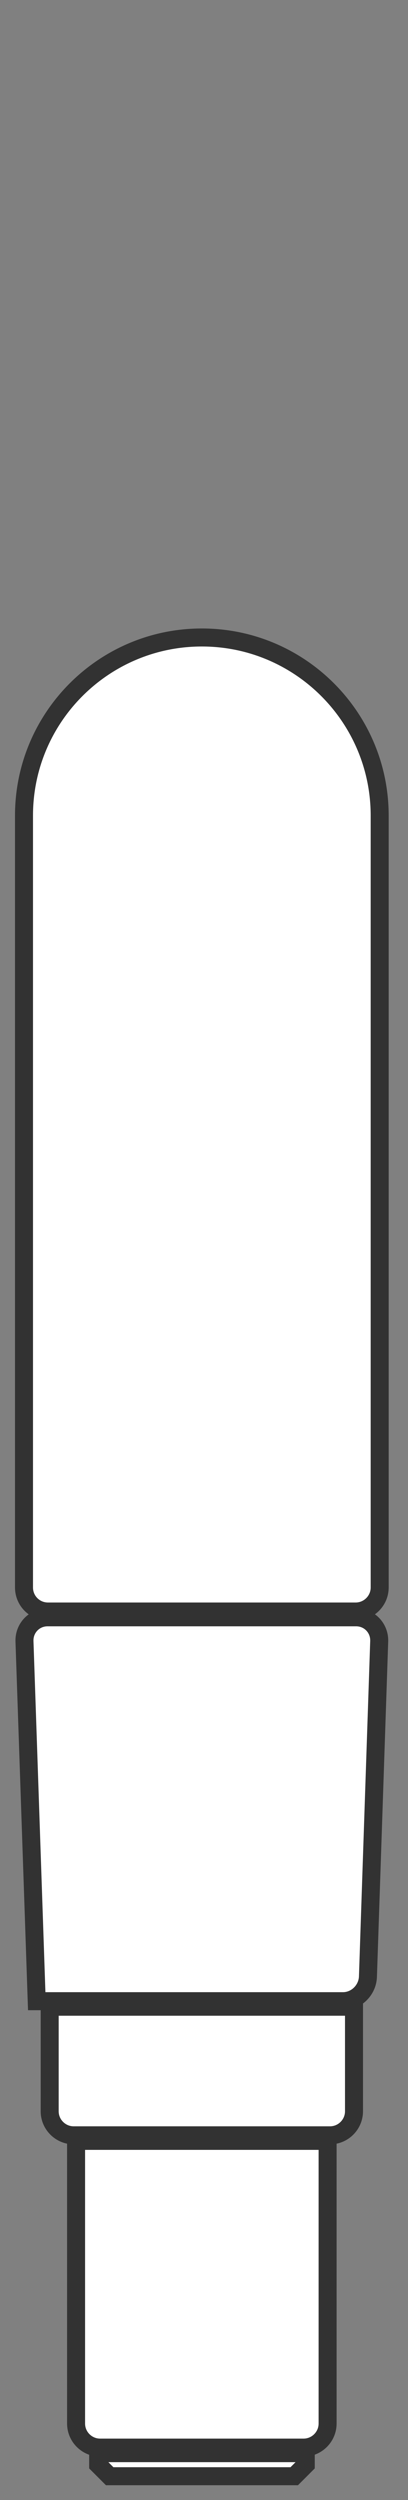 <svg fill="none" height="104" viewBox="0 0 17 104" width="17" xmlns="http://www.w3.org/2000/svg"><rect x="0" y="0" width="17" height="104" fill="#808080" stroke="none"/><path d="m4.09 102.05v.48l.48.48h7.69l.48-.48v-.48zm-.92-12.991v11.761c0 .55.45 1 1 1h8.48c.55 0 1-.45 1-1v-11.761zm-1.1-5.58v4.35c0 .55.45 1 1 1h10.68c.55 0 1-.45 1-1v-4.35h-12.67zm-.09-16.2c-.55 0-.98.45-.96 1l.51 14.97h12.76c.55 0 1.01-.45 1.04-1l.47-13.97c.02-.55-.41-1-.96-1h-12.85zm6.43-40.76c-4.09 0-7.41 3.32-7.41 7.41v32.11c0 .55.44 1 1 1h12.82c.55 0 1-.45 1-1v-32.11c0-4.09-3.32-7.41-7.41-7.41z" fill="#fff"/><path d="m4.09 102.05v.48l.48.48h7.69l.48-.48v-.48zm-.92-12.991v11.761c0 .55.45 1 1 1h8.48c.55 0 1-.45 1-1v-11.761zm-1.1-5.58v4.35c0 .55.45 1 1 1h10.68c.55 0 1-.45 1-1v-4.35h-12.67zm-.09-16.2c-.55 0-.98.45-.96 1l.51 14.97h12.76c.55 0 1.01-.45 1.04-1l.47-13.97c.02-.55-.41-1-.96-1h-12.85zm6.43-40.76c-4.09 0-7.41 3.32-7.41 7.41v32.11c0 .55.44 1 1 1h12.82c.55 0 1-.45 1-1v-32.11c0-4.09-3.32-7.41-7.41-7.41z" stroke="#323232" stroke-miterlimit="10" stroke-width=".75"/></svg>